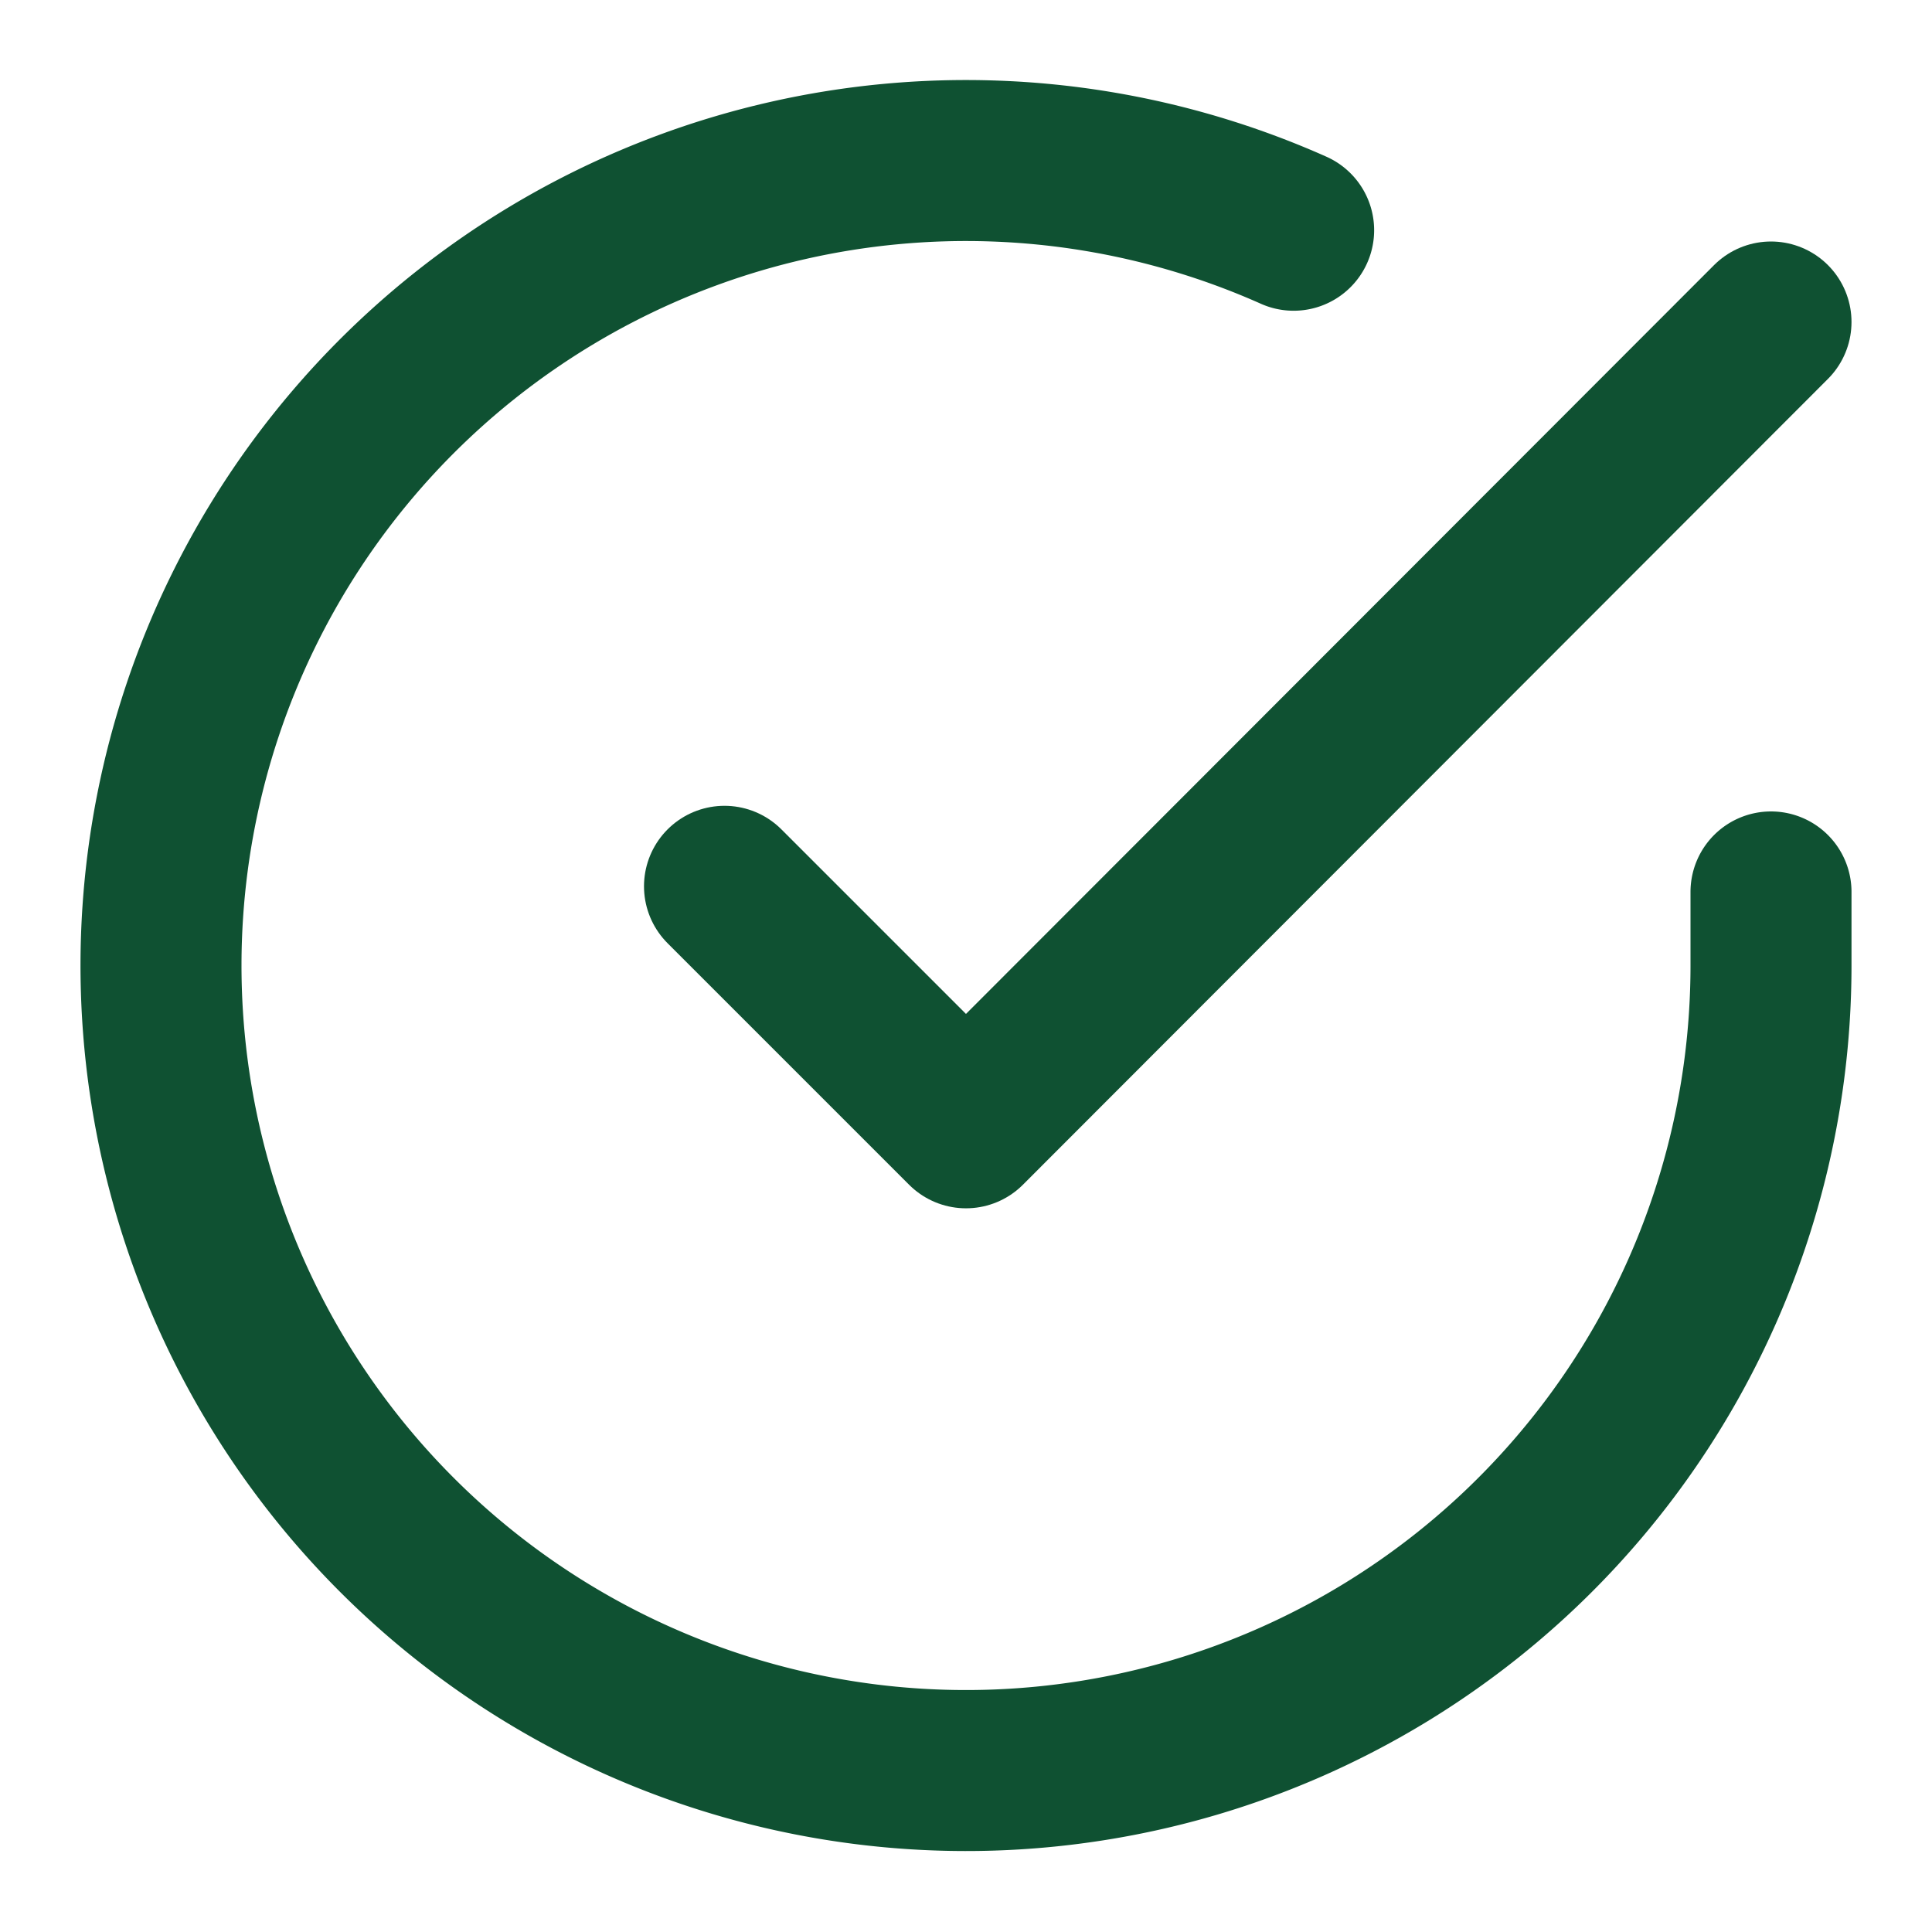 <svg xmlns="http://www.w3.org/2000/svg" width="24" height="24" viewBox="0 0 24 24" fill="none" stroke="#0f5132" stroke-width="2" stroke-linecap="round" stroke-linejoin="round" class="feather feather-check-circle"><path d="M22 11.08V12a10 10 0 1 1-5.93-9.14"></path><polyline points="22 4 12 14.01 9 11.01"></polyline></svg>